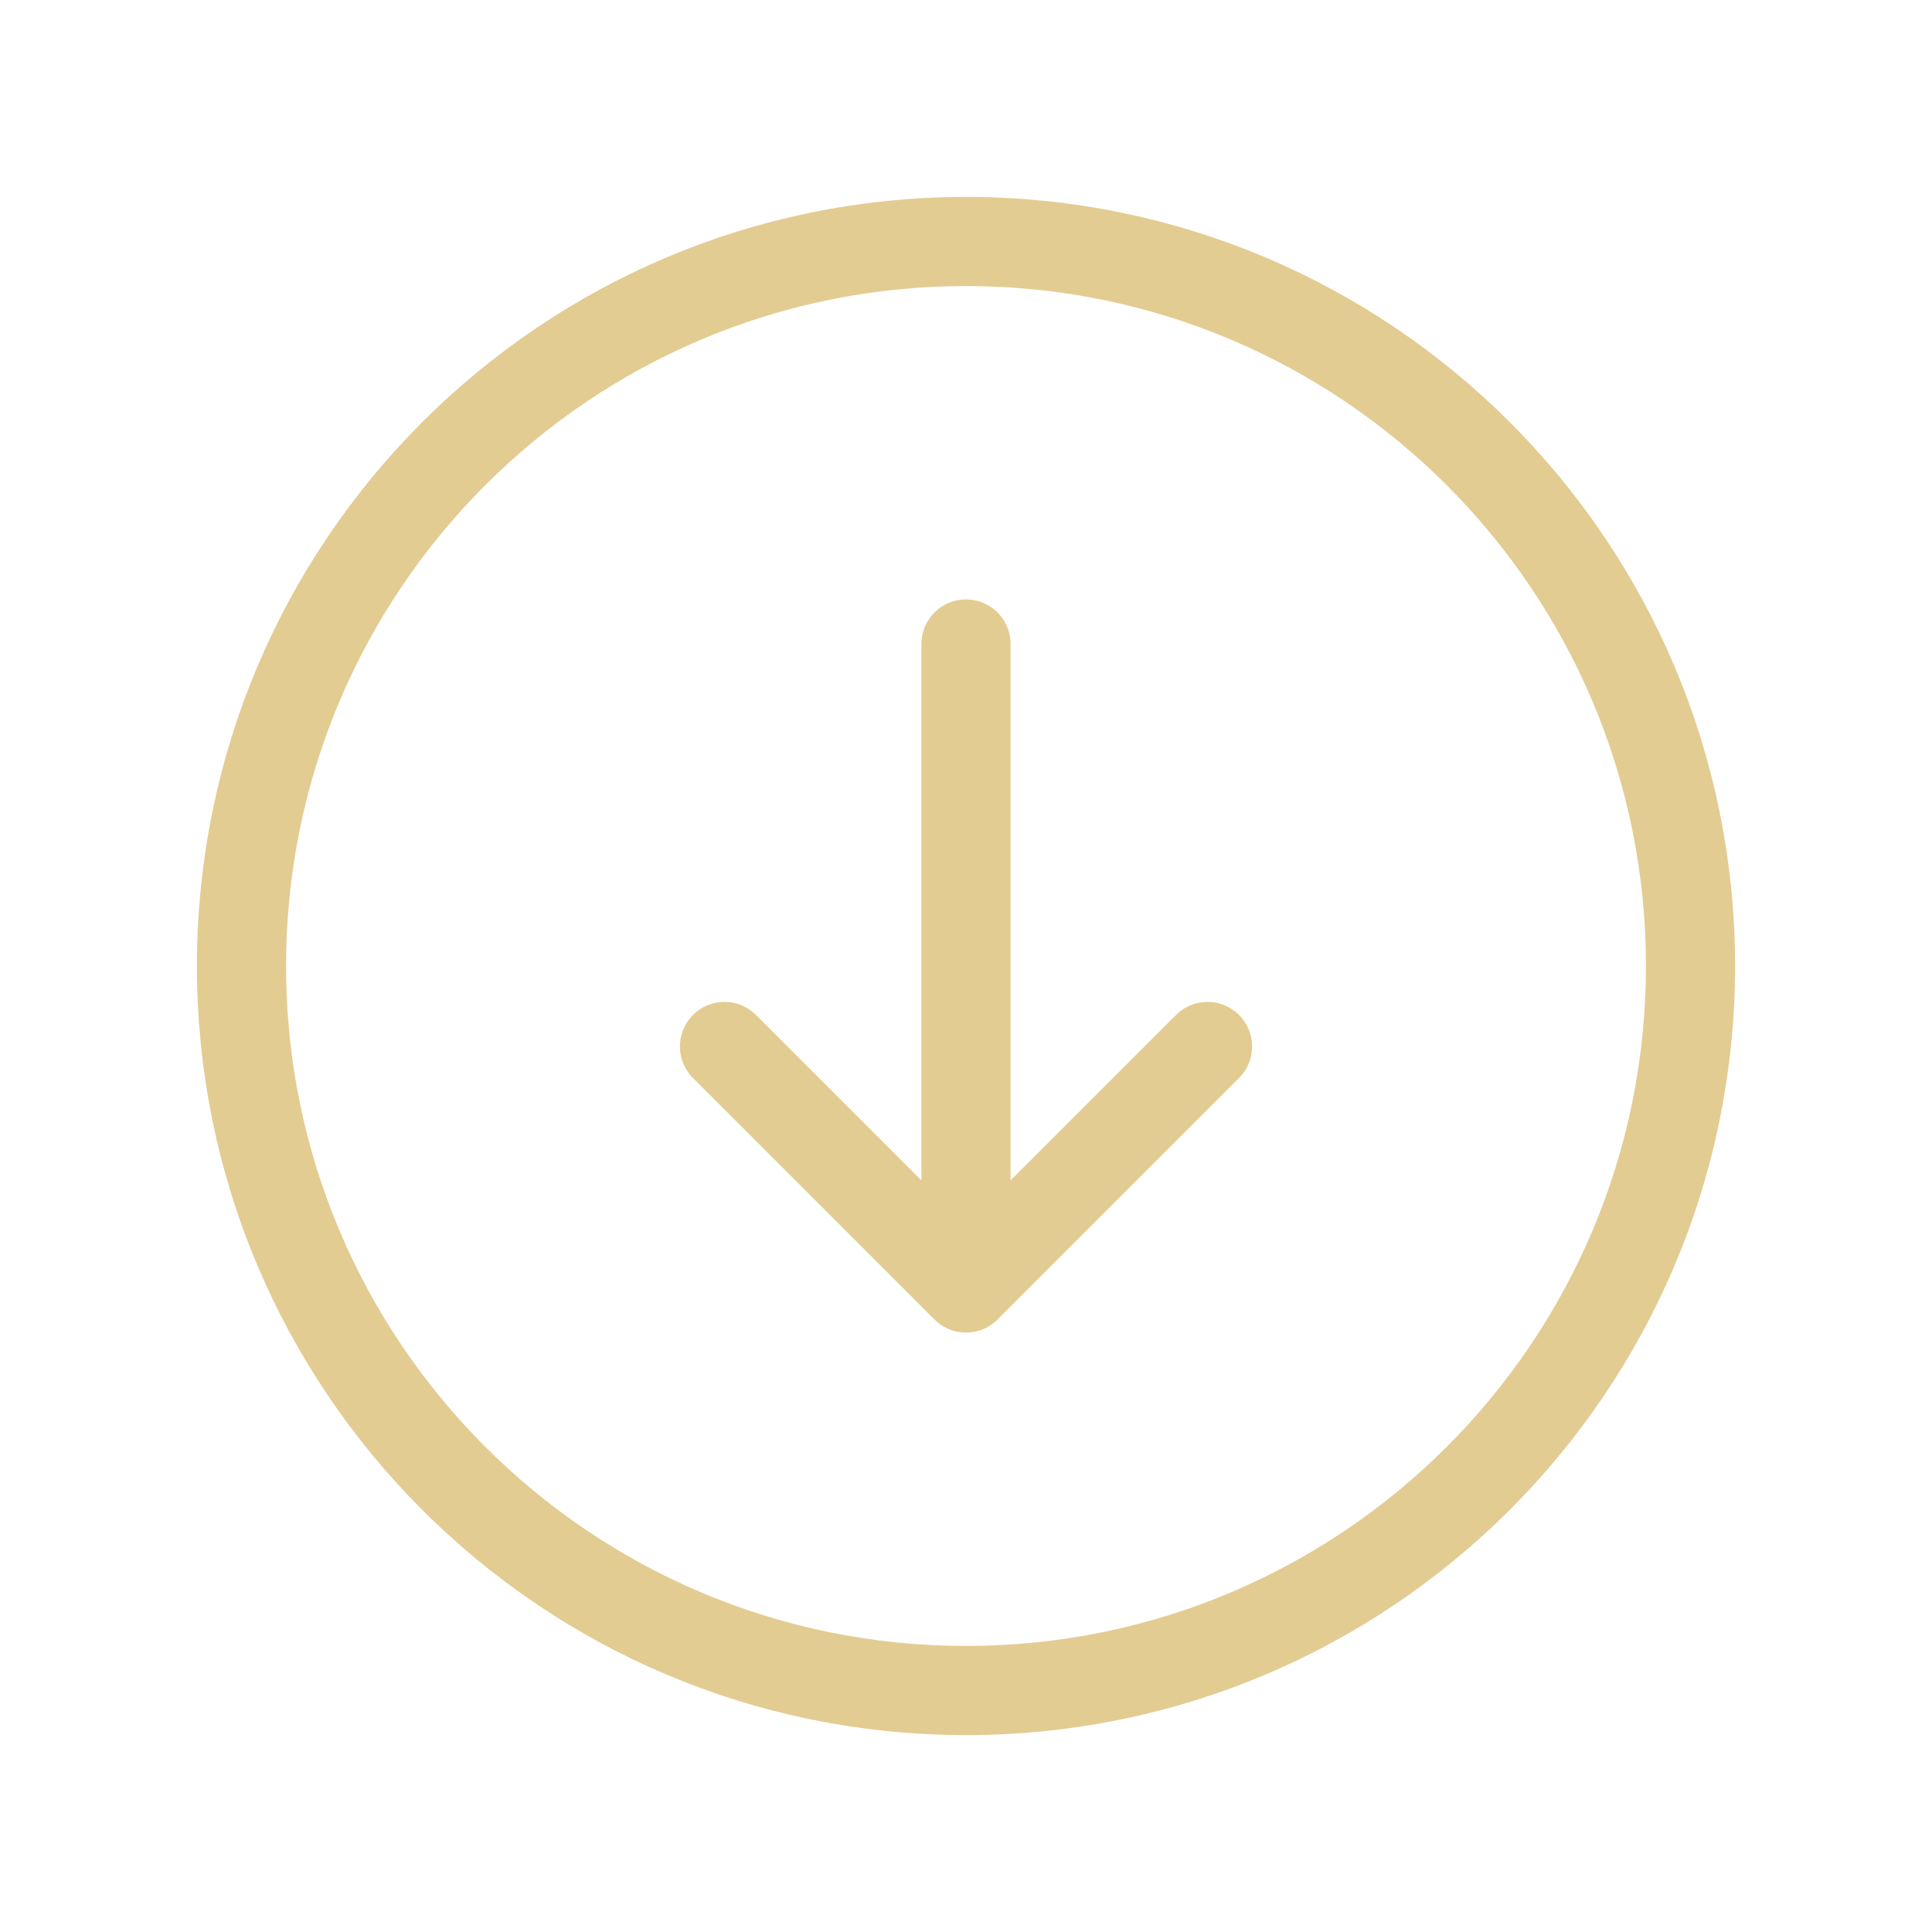 <svg width="65" height="65" viewBox="0 0 65 65" fill="none" xmlns="http://www.w3.org/2000/svg">
<g opacity="0.8">
<path d="M40.625 35.208L32.5 43.333M32.5 43.333L24.375 35.208M32.5 43.333V21.667M8.125 32.5C8.125 45.962 19.038 56.875 32.5 56.875C45.962 56.875 56.875 45.962 56.875 32.5C56.875 19.038 45.962 8.125 32.5 8.125C19.038 8.125 8.125 19.038 8.125 32.5Z" stroke="#DCBF77" stroke-width="3" stroke-linecap="round" stroke-linejoin="round"/>
</g>
</svg>

